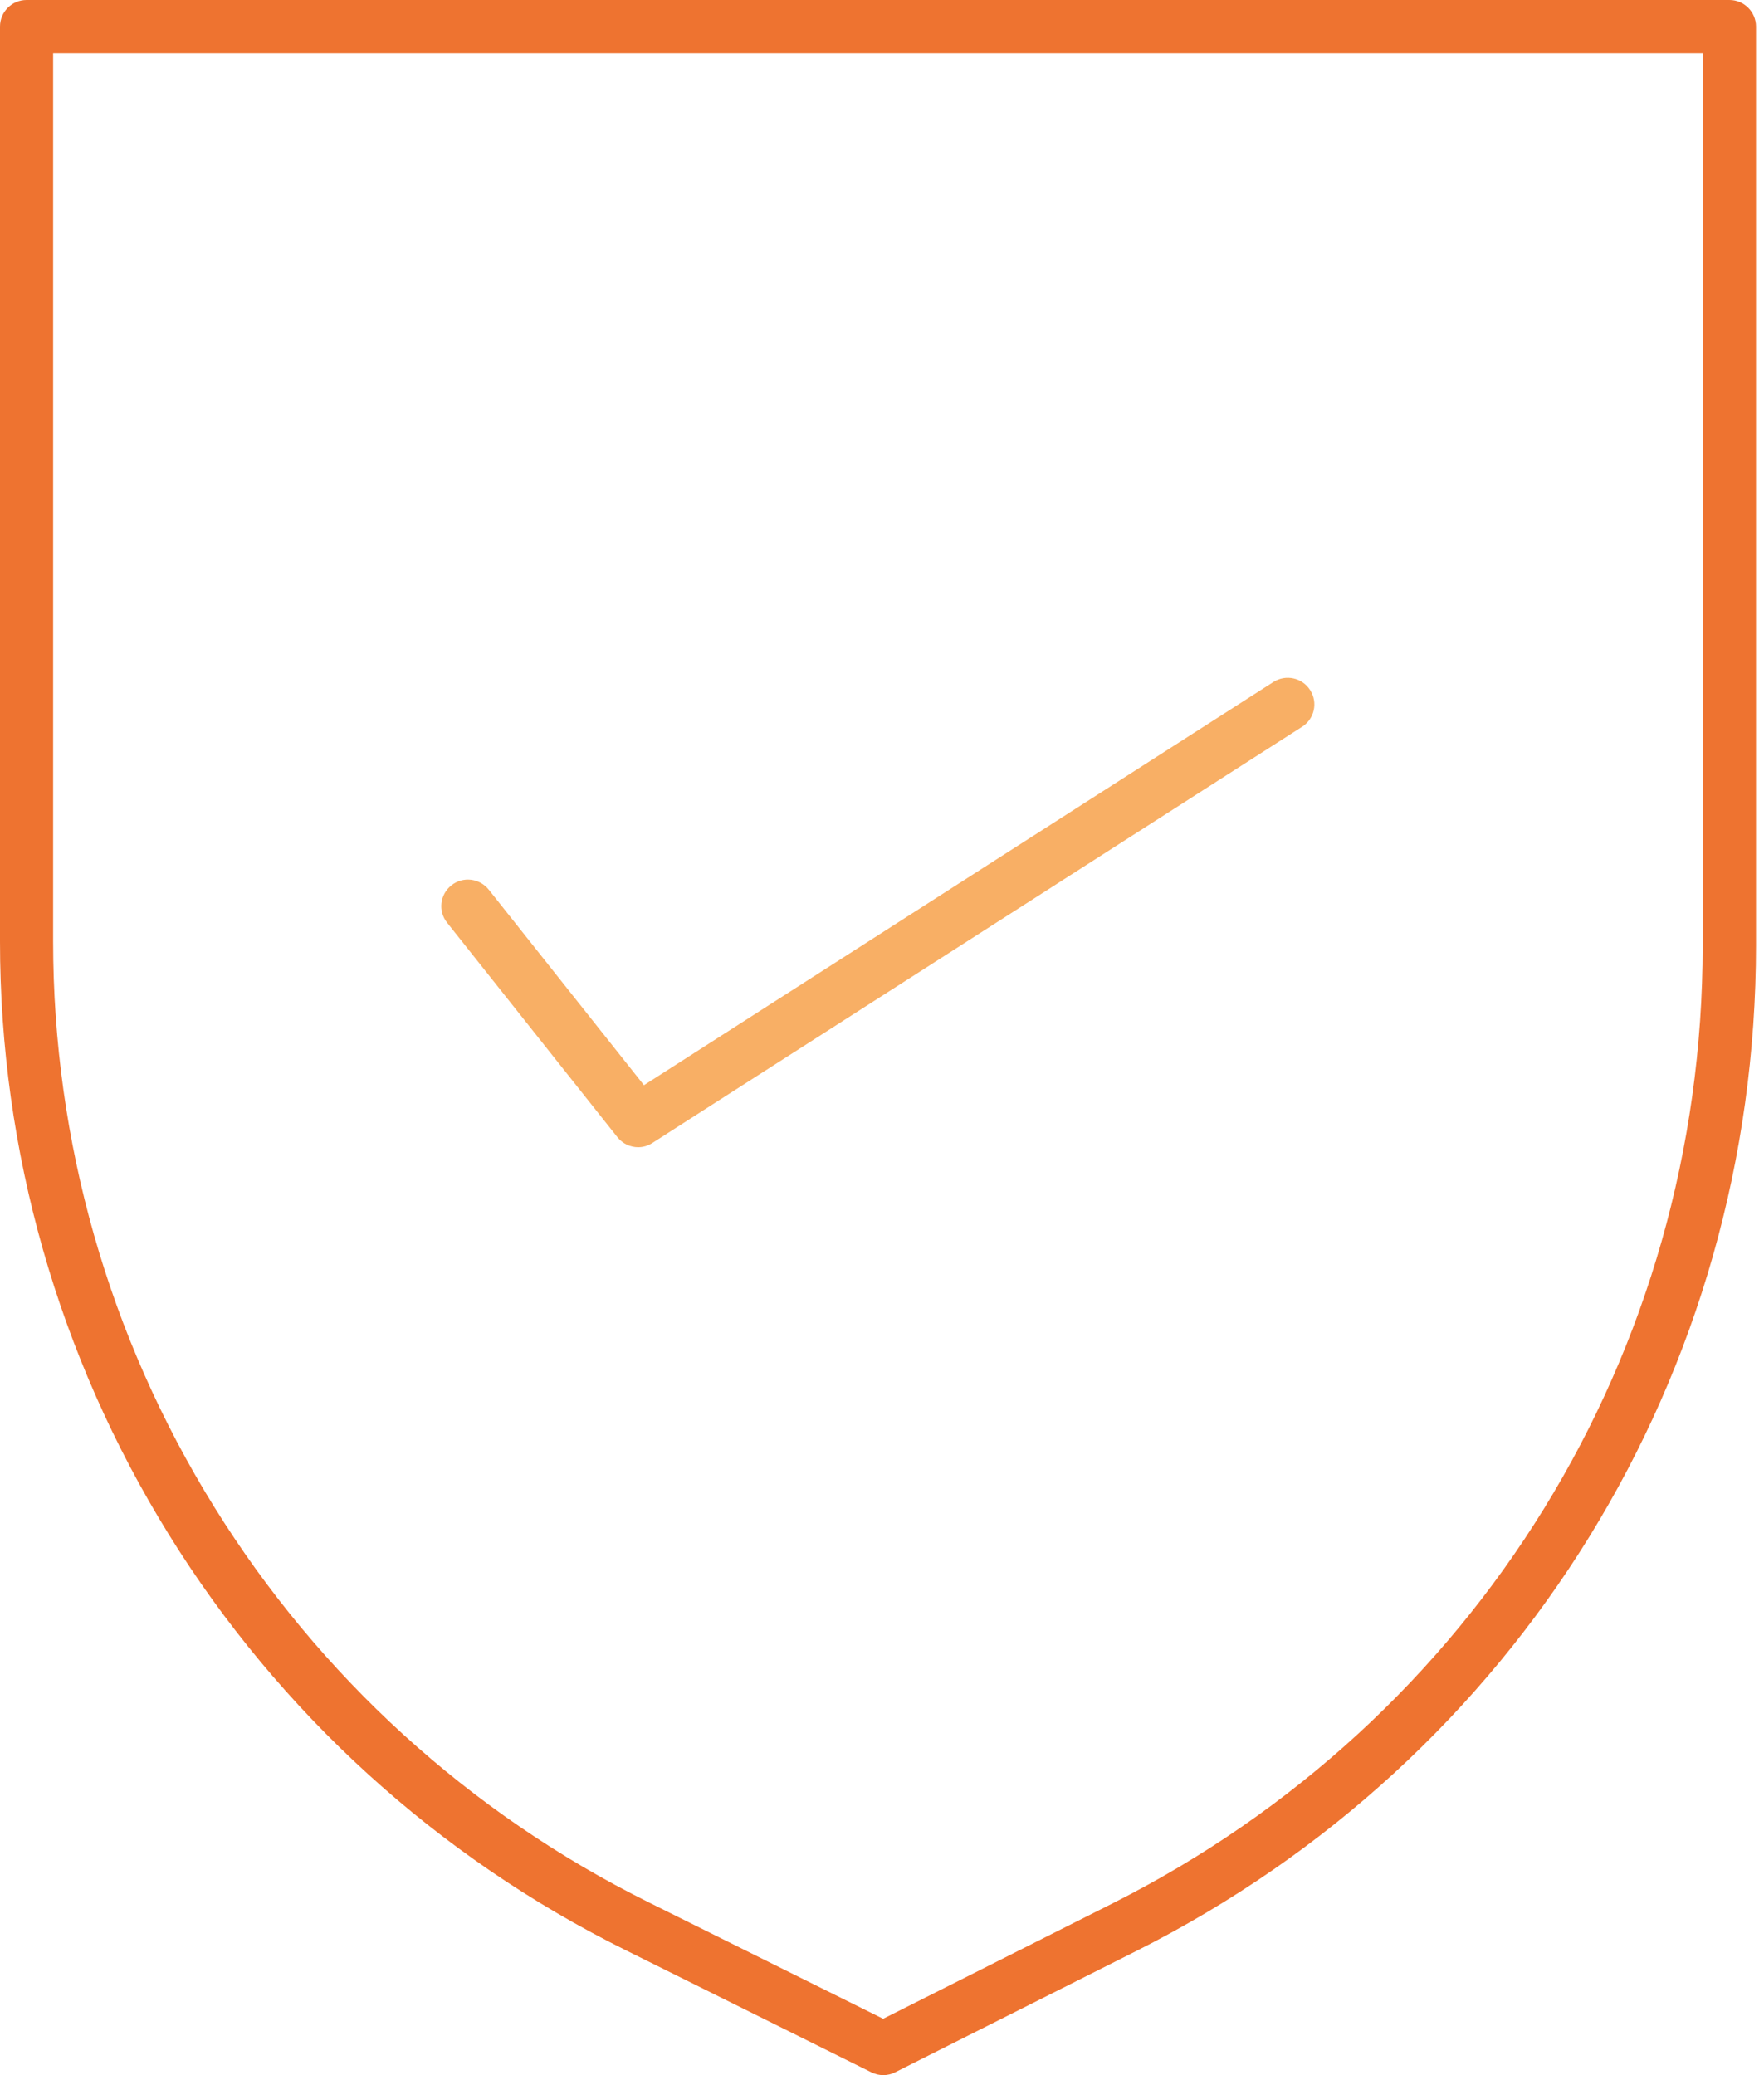 <?xml version="1.0" encoding="UTF-8"?>
<svg xmlns="http://www.w3.org/2000/svg" width="17" height="20" viewBox="0 0 17 20" fill="none">
  <path d="M8.512 20C8.473 20 8.434 19.991 8.398 19.973L6.024 18.793C4.213 17.893 2.693 16.509 1.628 14.791C0.563 13.072 0 11.095 0 9.073V0.256C0 0.115 0.115 0 0.256 0H16.667C16.808 0 16.923 0.115 16.923 0.256V9.11C16.923 13.236 14.634 16.951 10.948 18.805L8.628 19.972C8.592 19.991 8.552 20 8.513 20H8.512ZM0.512 0.513V9.074C0.512 11 1.048 12.884 2.063 14.521C3.077 16.158 4.525 17.477 6.25 18.334L8.511 19.457L10.716 18.348C14.228 16.581 16.409 13.041 16.409 9.111V0.513H0.512Z" fill="#EE7330"></path>
  <path d="M6.151 11.057C6.075 11.057 6 11.023 5.95 10.96L4.309 8.893C4.22 8.782 4.239 8.621 4.35 8.533C4.46 8.445 4.621 8.463 4.71 8.574L6.206 10.459L12.272 6.573C12.391 6.497 12.55 6.531 12.626 6.651C12.703 6.77 12.668 6.929 12.548 7.005L6.287 11.016C6.244 11.044 6.197 11.057 6.149 11.057H6.151Z" fill="#F8AF65"></path>
</svg>
